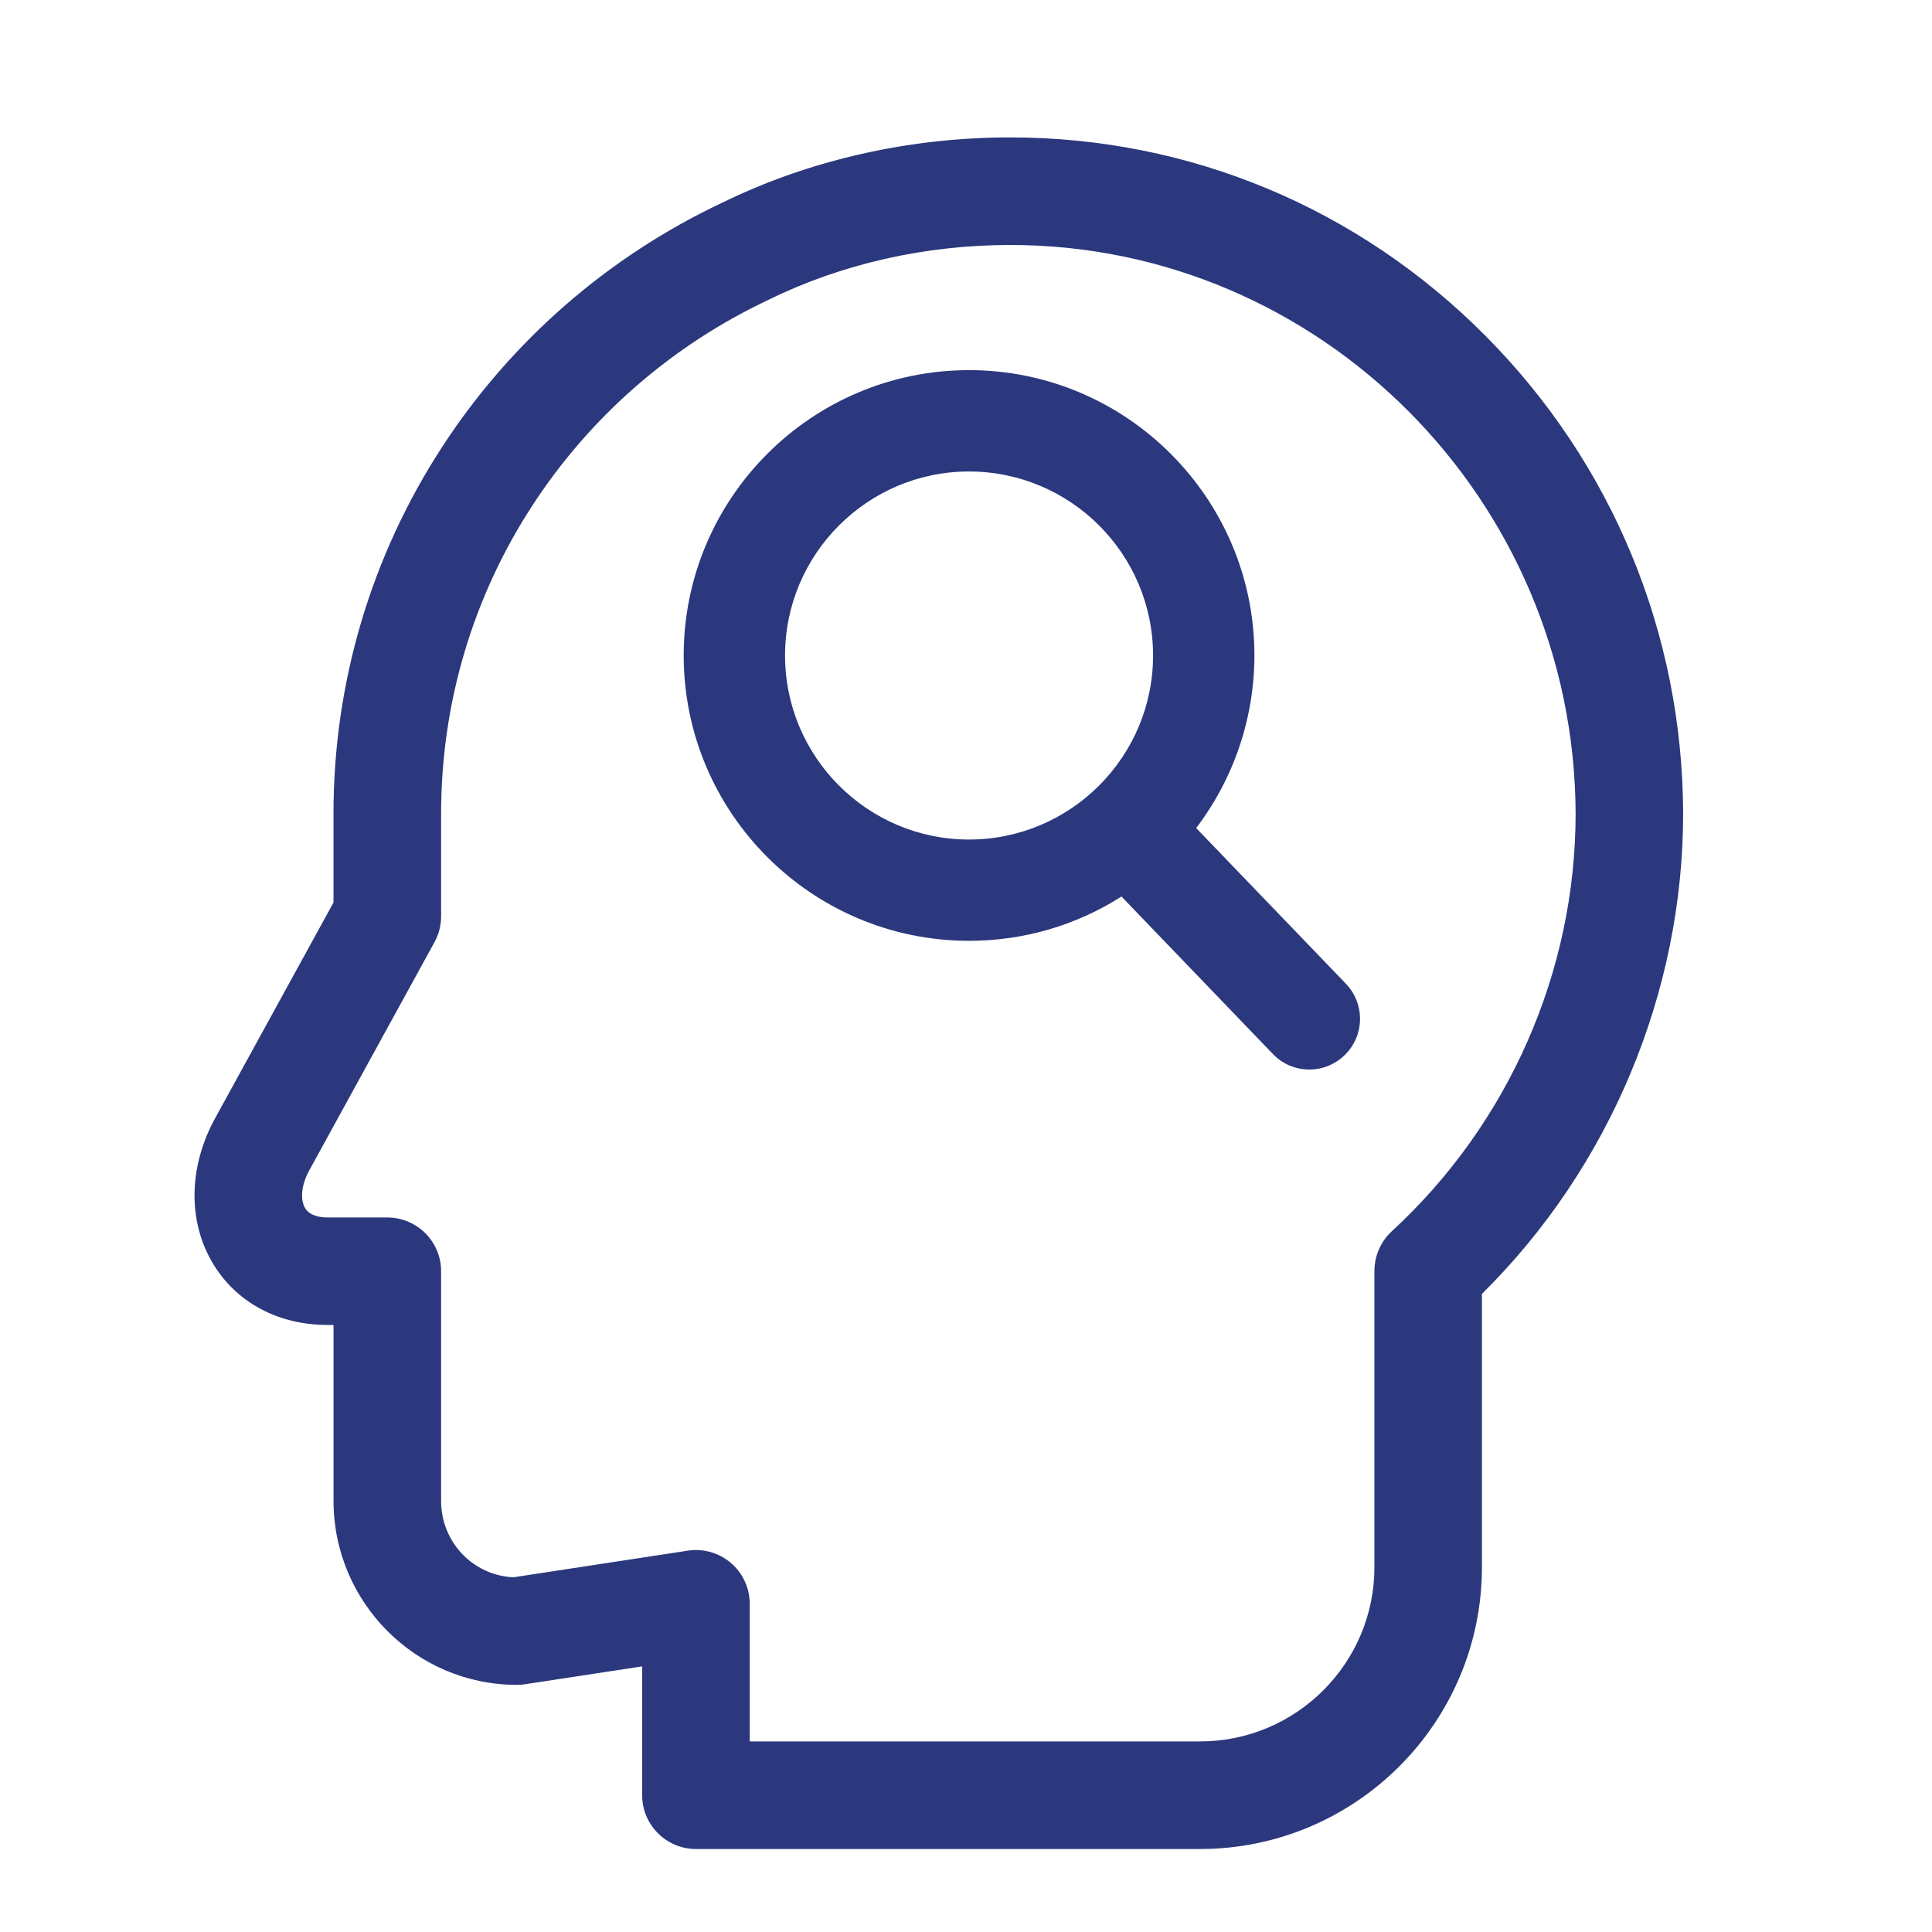 <?xml version="1.0" encoding="utf-8"?>
<!-- Generator: Adobe Illustrator 25.4.1, SVG Export Plug-In . SVG Version: 6.00 Build 0)  -->
<svg version="1.1" id="Mode_Isolation" xmlns="http://www.w3.org/2000/svg" xmlns:xlink="http://www.w3.org/1999/xlink" x="0px"
	 y="0px" viewBox="0 0 500 500" style="enable-background:new 0 0 500 500;" xml:space="preserve">
<style type="text/css">
	.st0{fill:#2A377C;}
	.st1{fill:#2B387D;}
	.st2{fill:none;stroke:#2A377C;stroke-width:30;stroke-linecap:round;stroke-linejoin:round;stroke-miterlimit:10;}
	.st3{clip-path:url(#SVGID_00000128454074610894110620000011475383809887069363_);}
	.st4{fill:#2B387D;stroke:#2B387D;stroke-width:2;stroke-miterlimit:10;}
	.st5{fill:#2B387D;stroke:#2B387D;stroke-width:5;stroke-miterlimit:10;}
	.st6{fill-rule:evenodd;clip-rule:evenodd;fill:#2B387D;}
	.st7{fill:#67B5A9;}
	.st8{fill:#D96552;}
	.st9{fill:#FCC104;}
	.st10{fill:#FFFFFF;}
	.st11{clip-path:url(#SVGID_00000065753711633400319280000006373673019965315766_);}
	.st12{fill-rule:evenodd;clip-rule:evenodd;fill:#FFFFFF;}
</style>
<g>
	<path class="st1" d="M345.41,257.36l-41.16-42.81c10.59-12.59,16.39-28.43,16.39-44.91c0-38.51-31.33-69.84-69.86-69.84
		c-38.51,0-69.84,31.33-69.84,69.84c0,38.52,31.33,69.85,69.84,69.85c14.46,0,28.25-4.36,40.02-12.65l41.49,43.15
		c1.73,1.81,4.06,2.8,6.57,2.8c2.36,0,4.59-0.9,6.3-2.55C348.79,266.76,348.9,260.99,345.41,257.36L345.41,257.36z M250.78,118.02
		c28.47,0,51.63,23.16,51.63,51.62c0,28.47-23.16,51.63-51.63,51.63c-28.45,0-51.61-23.16-51.61-51.63
		C199.16,141.18,222.32,118.02,250.78,118.02L250.78,118.02z M250.78,118.02"/>
	<path class="st1" d="M338.86,276.79c-3.61,0-6.97-1.43-9.46-4.04l-39.16-40.73c-11.79,7.51-25.36,11.46-39.46,11.46
		c-40.71,0-73.84-33.13-73.84-73.85c0-40.72,33.12-73.84,73.84-73.84c40.73,0,73.86,33.13,73.86,73.84
		c0,16.13-5.33,31.86-15.07,44.67l38.74,40.28c2.42,2.53,3.72,5.84,3.66,9.34c-0.07,3.51-1.5,6.77-4.03,9.2
		C345.48,275.49,342.26,276.79,338.86,276.79z M291.3,221.6l43.87,45.62c0.99,1.03,2.26,1.57,3.69,1.57c1.32,0,2.57-0.51,3.53-1.43
		c0.99-0.95,1.54-2.22,1.57-3.58c0.03-1.37-0.48-2.67-1.43-3.65l-43.65-45.4l2.32-2.75c9.96-11.85,15.45-26.88,15.45-42.34
		c0-36.31-29.54-65.84-65.86-65.84c-36.3,0-65.84,29.54-65.84,65.84c0,36.31,29.54,65.85,65.84,65.85c13.6,0,26.65-4.12,37.72-11.92
		L291.3,221.6z M250.78,225.27c-30.67,0-55.61-24.96-55.61-55.63c0-30.67,24.95-55.62,55.61-55.62c30.68,0,55.63,24.95,55.63,55.62
		C306.41,200.31,281.45,225.27,250.78,225.27z M250.78,122.02c-26.25,0-47.61,21.36-47.61,47.62c0,26.26,21.36,47.63,47.61,47.63
		c26.27,0,47.63-21.37,47.63-47.63C298.41,143.38,277.04,122.02,250.78,122.02z"/>
</g>
<g>
	<g>
		<g>
			<path class="st1" d="M383.74,87.61c-32.7-32.92-76.14-51.05-122.3-51.05c-25.99,0-51.59,5.8-74.05,16.78
				c-29.45,13.88-54.39,35.63-72.13,62.89c-18.27,28.09-27.94,60.69-27.94,94.28v23.31l-31.01,56.5c-0.04,0.06-0.07,0.13-0.1,0.19
				c-6.41,12.15-6.49,25.62-0.21,36.02c5.89,9.77,16.39,15.37,28.8,15.37h2.52v46.53c0,25.7,20.85,46.61,46.46,46.61
				c0.65,0,1.31-0.05,1.95-0.15l31.46-4.8v34.5c0,7.14,5.78,12.92,12.92,12.92h130.47c39.68,0,71.96-32.27,71.96-71.93v-71.15
				c33.16-32.62,52.08-77.46,52.08-123.98C434.43,164.08,416.36,120.45,383.74,87.61L383.74,87.61z M360.87,319.39
				c-2.66,2.45-4.17,5.89-4.17,9.51v76.69c0,25.42-20.69,46.1-46.12,46.1H193.03v-36.63c0-3.76-1.65-7.34-4.5-9.8
				c-2.85-2.45-6.64-3.54-10.37-2.97l-45.24,6.9c-10.98-0.46-19.76-9.59-19.76-20.76v-59.45c0-7.14-5.78-12.92-12.92-12.92H84.8
				c-2.25,0-5.24-0.5-6.68-2.88c-1.53-2.53-1.18-6.56,0.9-10.54l32.54-59.3c1.05-1.91,1.59-4.05,1.59-6.22v-26.62
				c0-28.58,8.21-56.31,23.76-80.2c15.13-23.26,36.42-41.81,61.57-53.64c0.06-0.03,0.12-0.05,0.18-0.09
				c18.96-9.29,40.67-14.19,62.78-14.19c80.92,0,147.02,66.47,147.33,148.12C408.77,251.69,391.31,291.37,360.87,319.39
				L360.87,319.39z M360.87,319.39"/>
			<path class="st1" d="M310.58,478.52H180.11c-7.67,0-13.92-6.24-13.92-13.92v-33.34l-30.31,4.62c-0.69,0.11-1.39,0.16-2.1,0.16
				c-26.17,0-47.46-21.36-47.46-47.61v-45.53H84.8c-12.77,0-23.58-5.78-29.66-15.85c-6.46-10.71-6.39-24.54,0.18-37l0.11-0.21
				l30.88-56.27v-23.05c0-33.79,9.72-66.58,28.1-94.83c17.84-27.42,42.92-49.29,72.54-63.25c22.58-11.04,48.33-16.88,74.48-16.88
				c46.43,0,90.11,18.24,123.01,51.35l0,0c32.81,33.03,50.98,76.91,51.16,123.55c0,46.37-18.97,91.68-52.08,124.4v70.73
				C383.53,445.8,350.81,478.52,310.58,478.52z M168.19,428.94v35.67c0,6.57,5.35,11.92,11.92,11.92h130.47
				c39.12,0,70.96-31.82,70.96-70.93v-71.57l0.3-0.29c32.9-32.37,51.78-77.29,51.78-123.26c-0.18-46.11-18.14-89.49-50.58-122.15
				c-32.52-32.73-75.7-50.76-121.59-50.76c-25.84,0-51.29,5.77-73.61,16.68c-29.3,13.81-54.1,35.43-71.73,62.54
				c-18.17,27.93-27.77,60.34-27.77,93.74v23.56l-0.12,0.23l-31.12,56.71c-6.22,11.81-6.31,24.9-0.22,35
				c5.71,9.46,15.89,14.89,27.94,14.89h3.52v47.53c0,25.15,20.39,45.61,45.46,45.61c0.6,0,1.2-0.05,1.79-0.14L168.19,428.94z
				 M310.58,452.68H192.03v-37.63c0-3.47-1.51-6.77-4.16-9.04c-2.64-2.27-6.12-3.27-9.56-2.74l-45.33,6.92l-0.1,0
				c-11.62-0.48-20.72-10.04-20.72-21.75v-59.45c0-6.57-5.35-11.92-11.92-11.92H84.8c-3.6,0-6.2-1.16-7.53-3.36
				c-1.7-2.82-1.37-7.23,0.87-11.52l32.55-59.32c0.96-1.75,1.47-3.74,1.47-5.74v-26.62c0-28.78,8.27-56.7,23.92-80.74
				c15.24-23.42,36.67-42.09,61.98-54l0.12-0.06c19.14-9.37,41-14.32,63.26-14.32c81.48,0,148.02,66.89,148.33,149.11
				c0,41.46-17.58,81.41-48.23,109.62l0,0c-2.45,2.25-3.85,5.45-3.85,8.77v76.69C357.7,431.56,336.56,452.68,310.58,452.68z
				 M194.03,450.68h116.55c24.88,0,45.12-20.23,45.12-45.1V328.9c0-3.88,1.64-7.61,4.49-10.24h0
				c30.24-27.83,47.58-67.25,47.58-108.14C407.46,129.4,341.81,63.4,261.44,63.4c-21.96,0-43.51,4.87-62.34,14.09
				c-0.02,0.01-0.09,0.05-0.16,0.08c-25.01,11.77-46.15,30.19-61.19,53.3c-15.44,23.72-23.59,51.26-23.59,79.65v26.62
				c0,2.34-0.59,4.65-1.72,6.7l-32.54,59.3c-1.91,3.65-2.26,7.31-0.92,9.54c1.2,1.98,3.82,2.4,5.82,2.4h15.44
				c7.67,0,13.92,6.24,13.92,13.92v59.45c0,10.61,8.21,19.26,18.71,19.75l45.14-6.89c4.02-0.61,8.09,0.56,11.17,3.2
				c3.08,2.65,4.85,6.5,4.85,10.55V450.68z"/>
		</g>
	</g>
</g>
</svg>
